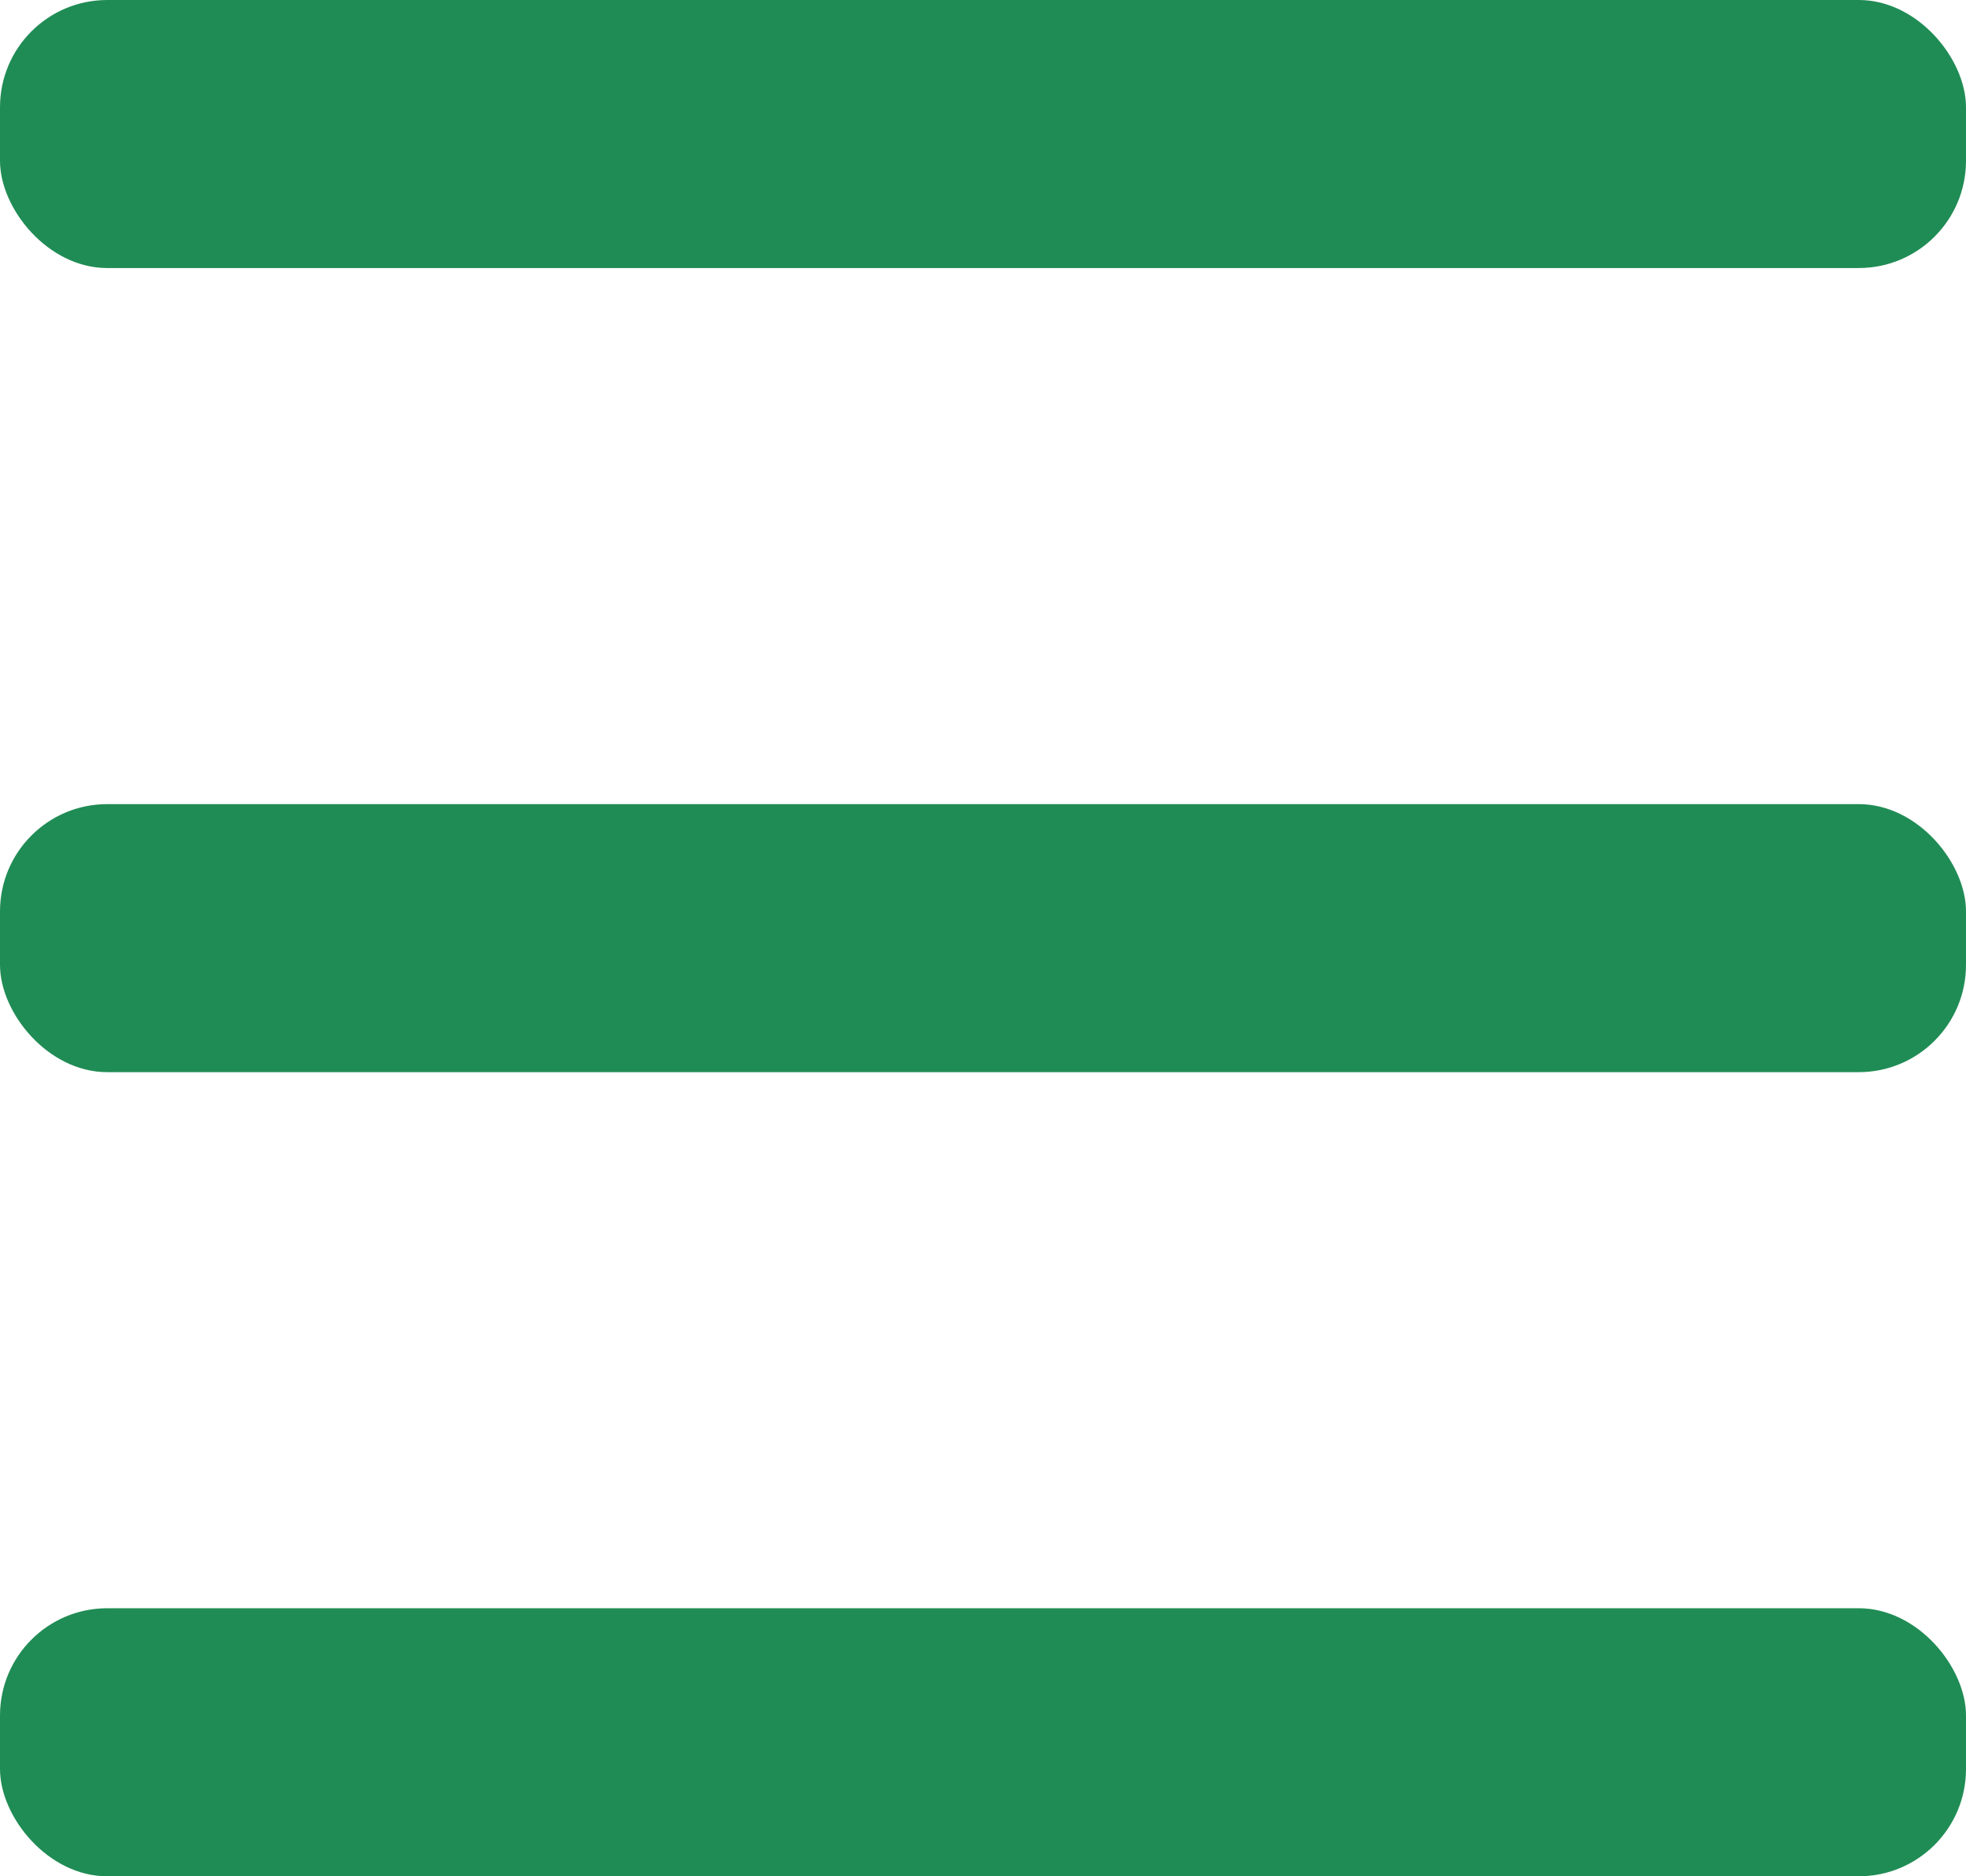 <svg id="_menu" xmlns="http://www.w3.org/2000/svg" width="22" height="21" viewBox="0 0 22 21">
  <rect id="Rectangle_28" data-name="Rectangle 28" width="22" height="3" rx="1.2" fill="#208c55"/>
  <rect id="Rectangle_29" data-name="Rectangle 29" width="22" height="3" rx="1.2" transform="translate(0 9)" fill="#208c55"/>
  <rect id="Rectangle_30" data-name="Rectangle 30" width="22" height="3" rx="1.2" transform="translate(0 18)" fill="#208c55"/>
</svg>